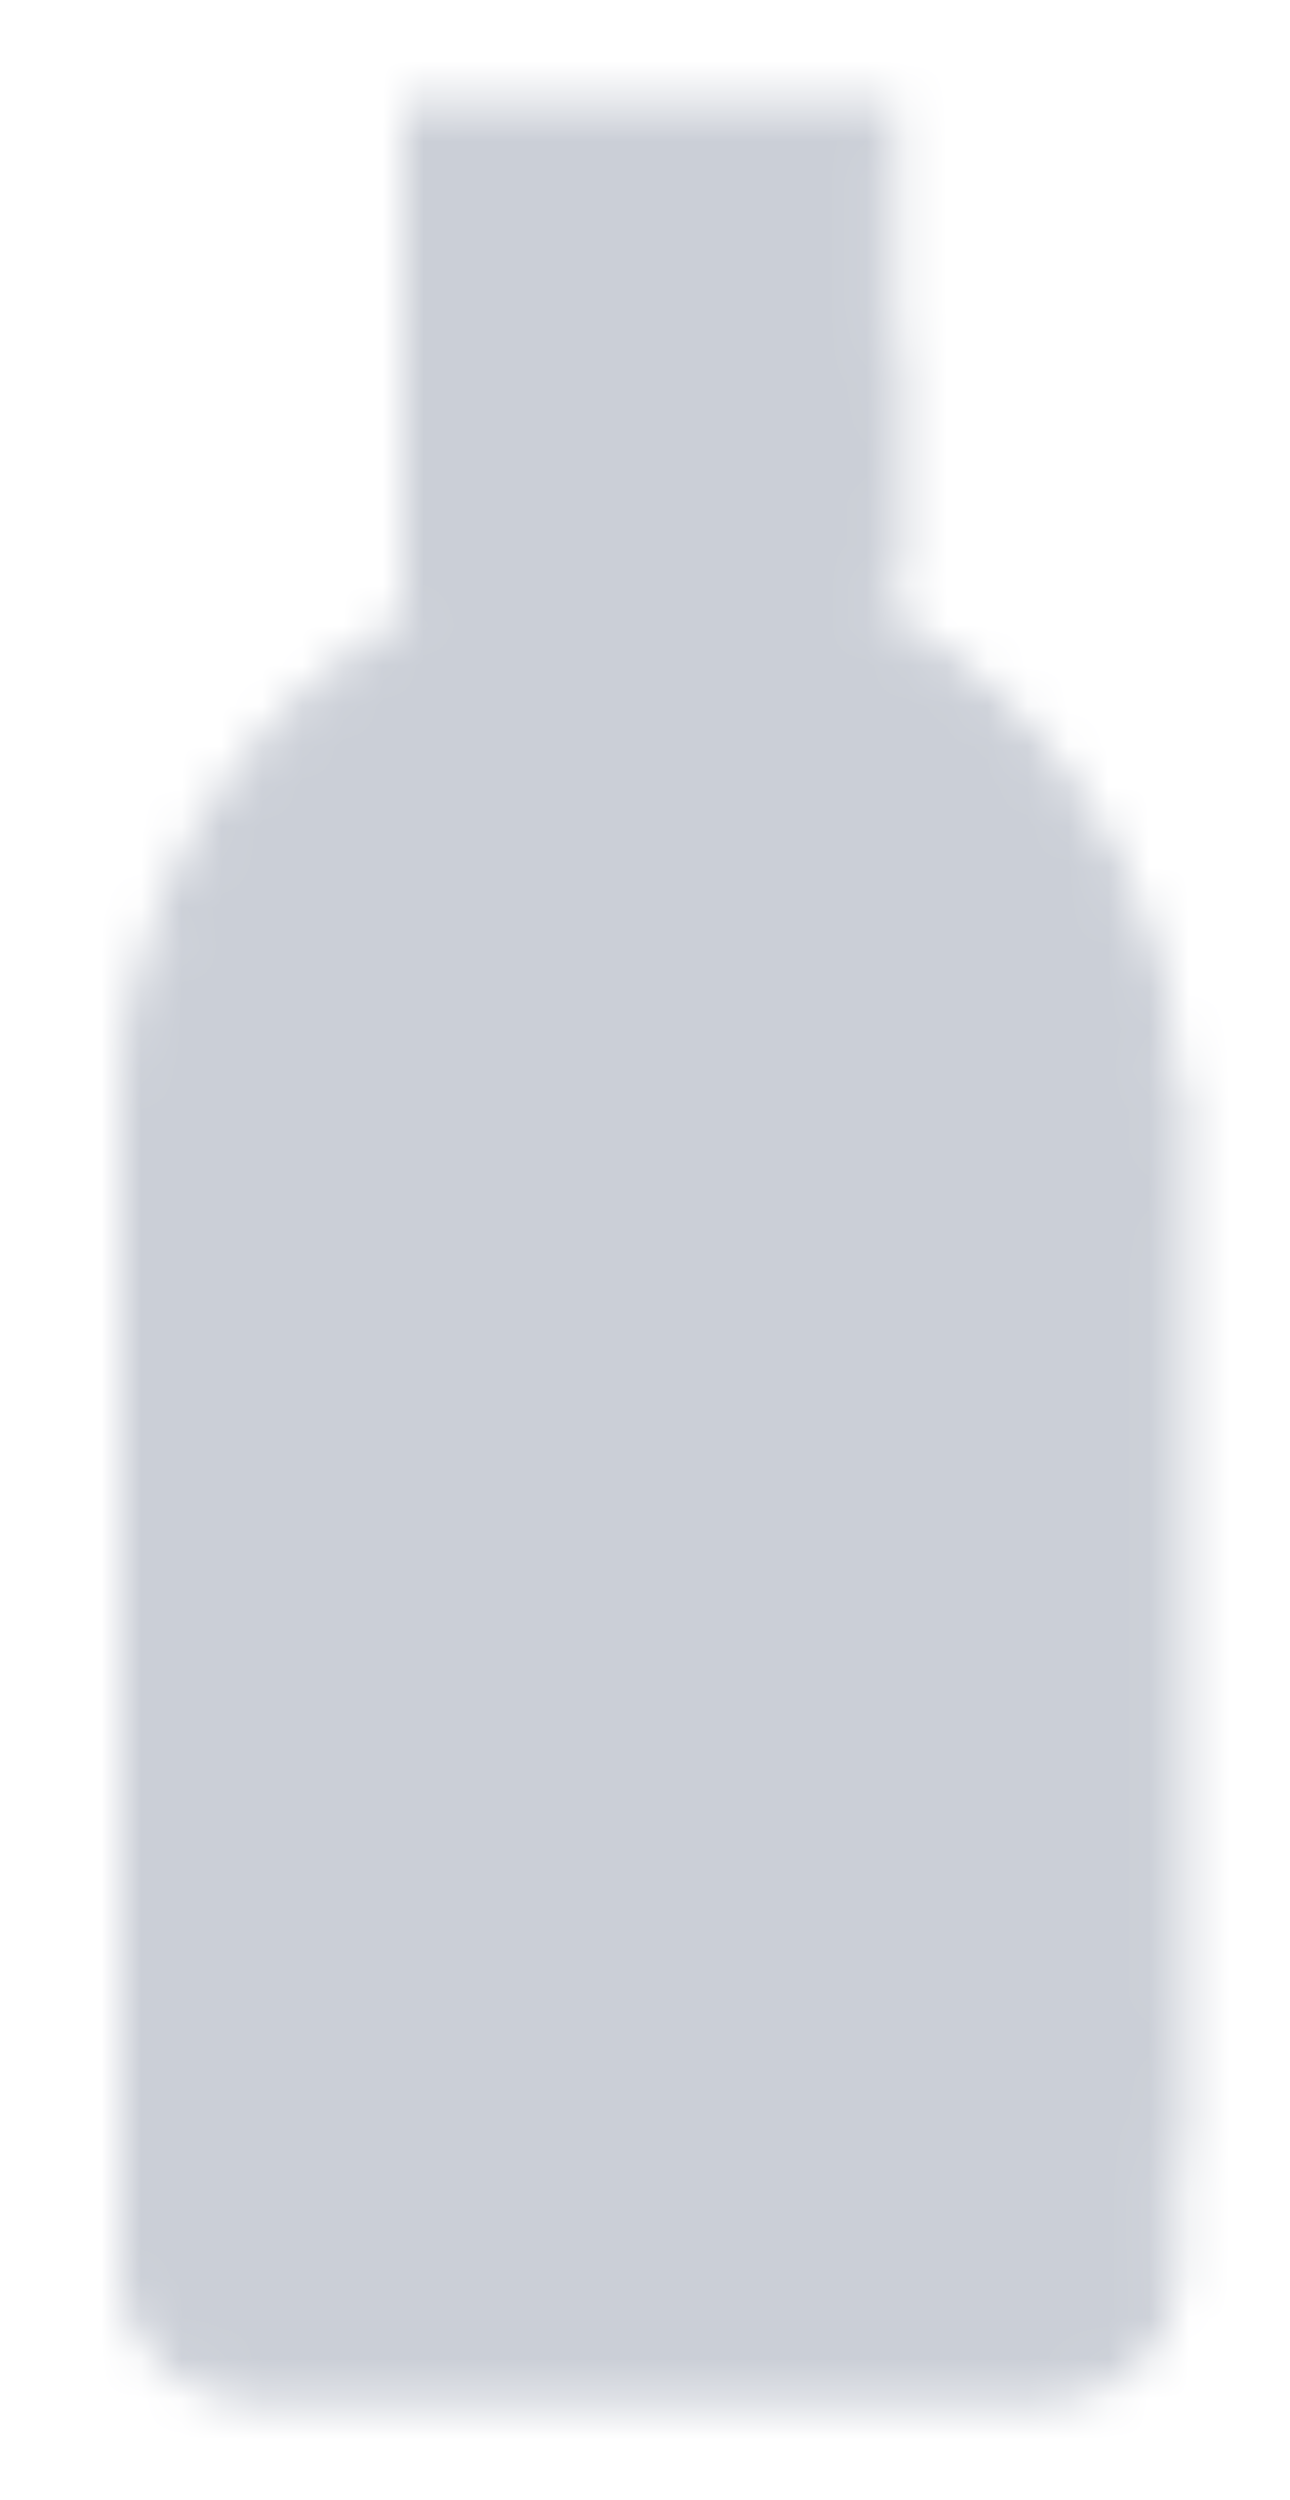 <svg width="32" height="62" viewBox="0 0 32 62" fill="none" xmlns="http://www.w3.org/2000/svg">
<mask id="mask0_2120_1877" style="mask-type:luminance" maskUnits="userSpaceOnUse" x="0" y="0" width="32" height="62">
<path d="M3.5 27.624C3.5 25.247 4.116 22.909 5.287 20.84C6.459 18.771 8.146 17.041 10.185 15.817C10.284 15.757 10.367 15.673 10.424 15.572C10.481 15.471 10.511 15.357 10.511 15.241V3H21.73V15.241C21.73 15.476 21.853 15.695 22.056 15.816C24.096 17.039 25.783 18.77 26.954 20.839C28.126 22.909 28.741 25.246 28.741 27.624V56.287C28.741 57.031 28.446 57.744 27.92 58.27C27.394 58.796 26.68 59.092 25.937 59.092H6.305C5.561 59.092 4.847 58.796 4.321 58.27C3.795 57.744 3.5 57.031 3.5 56.287V27.624Z" fill="white" stroke="white" strokeWidth="5.609" strokeLinecap="round" strokeLinejoin="round"/>
<path d="M10.511 11.414H21.73" stroke="black" strokeWidth="5.609" strokeLinecap="round"/>
<path d="M28.741 29.644H16.121V50.678H28.741" stroke="black" strokeWidth="5.609" strokeLinecap="round" strokeLinejoin="round"/>
<path d="M28.741 53.483V26.839M10.511 14.218V8.609M21.73 14.218V8.609" stroke="white" strokeWidth="5.609" strokeLinecap="round" strokeLinejoin="round"/>
</mask>
<g mask="url(#mask0_2120_1877)">
<path d="M-17.534 -2.609H49.776V64.701H-17.534V-2.609Z" fill="#CBCFD7"/>
</g>
</svg>
